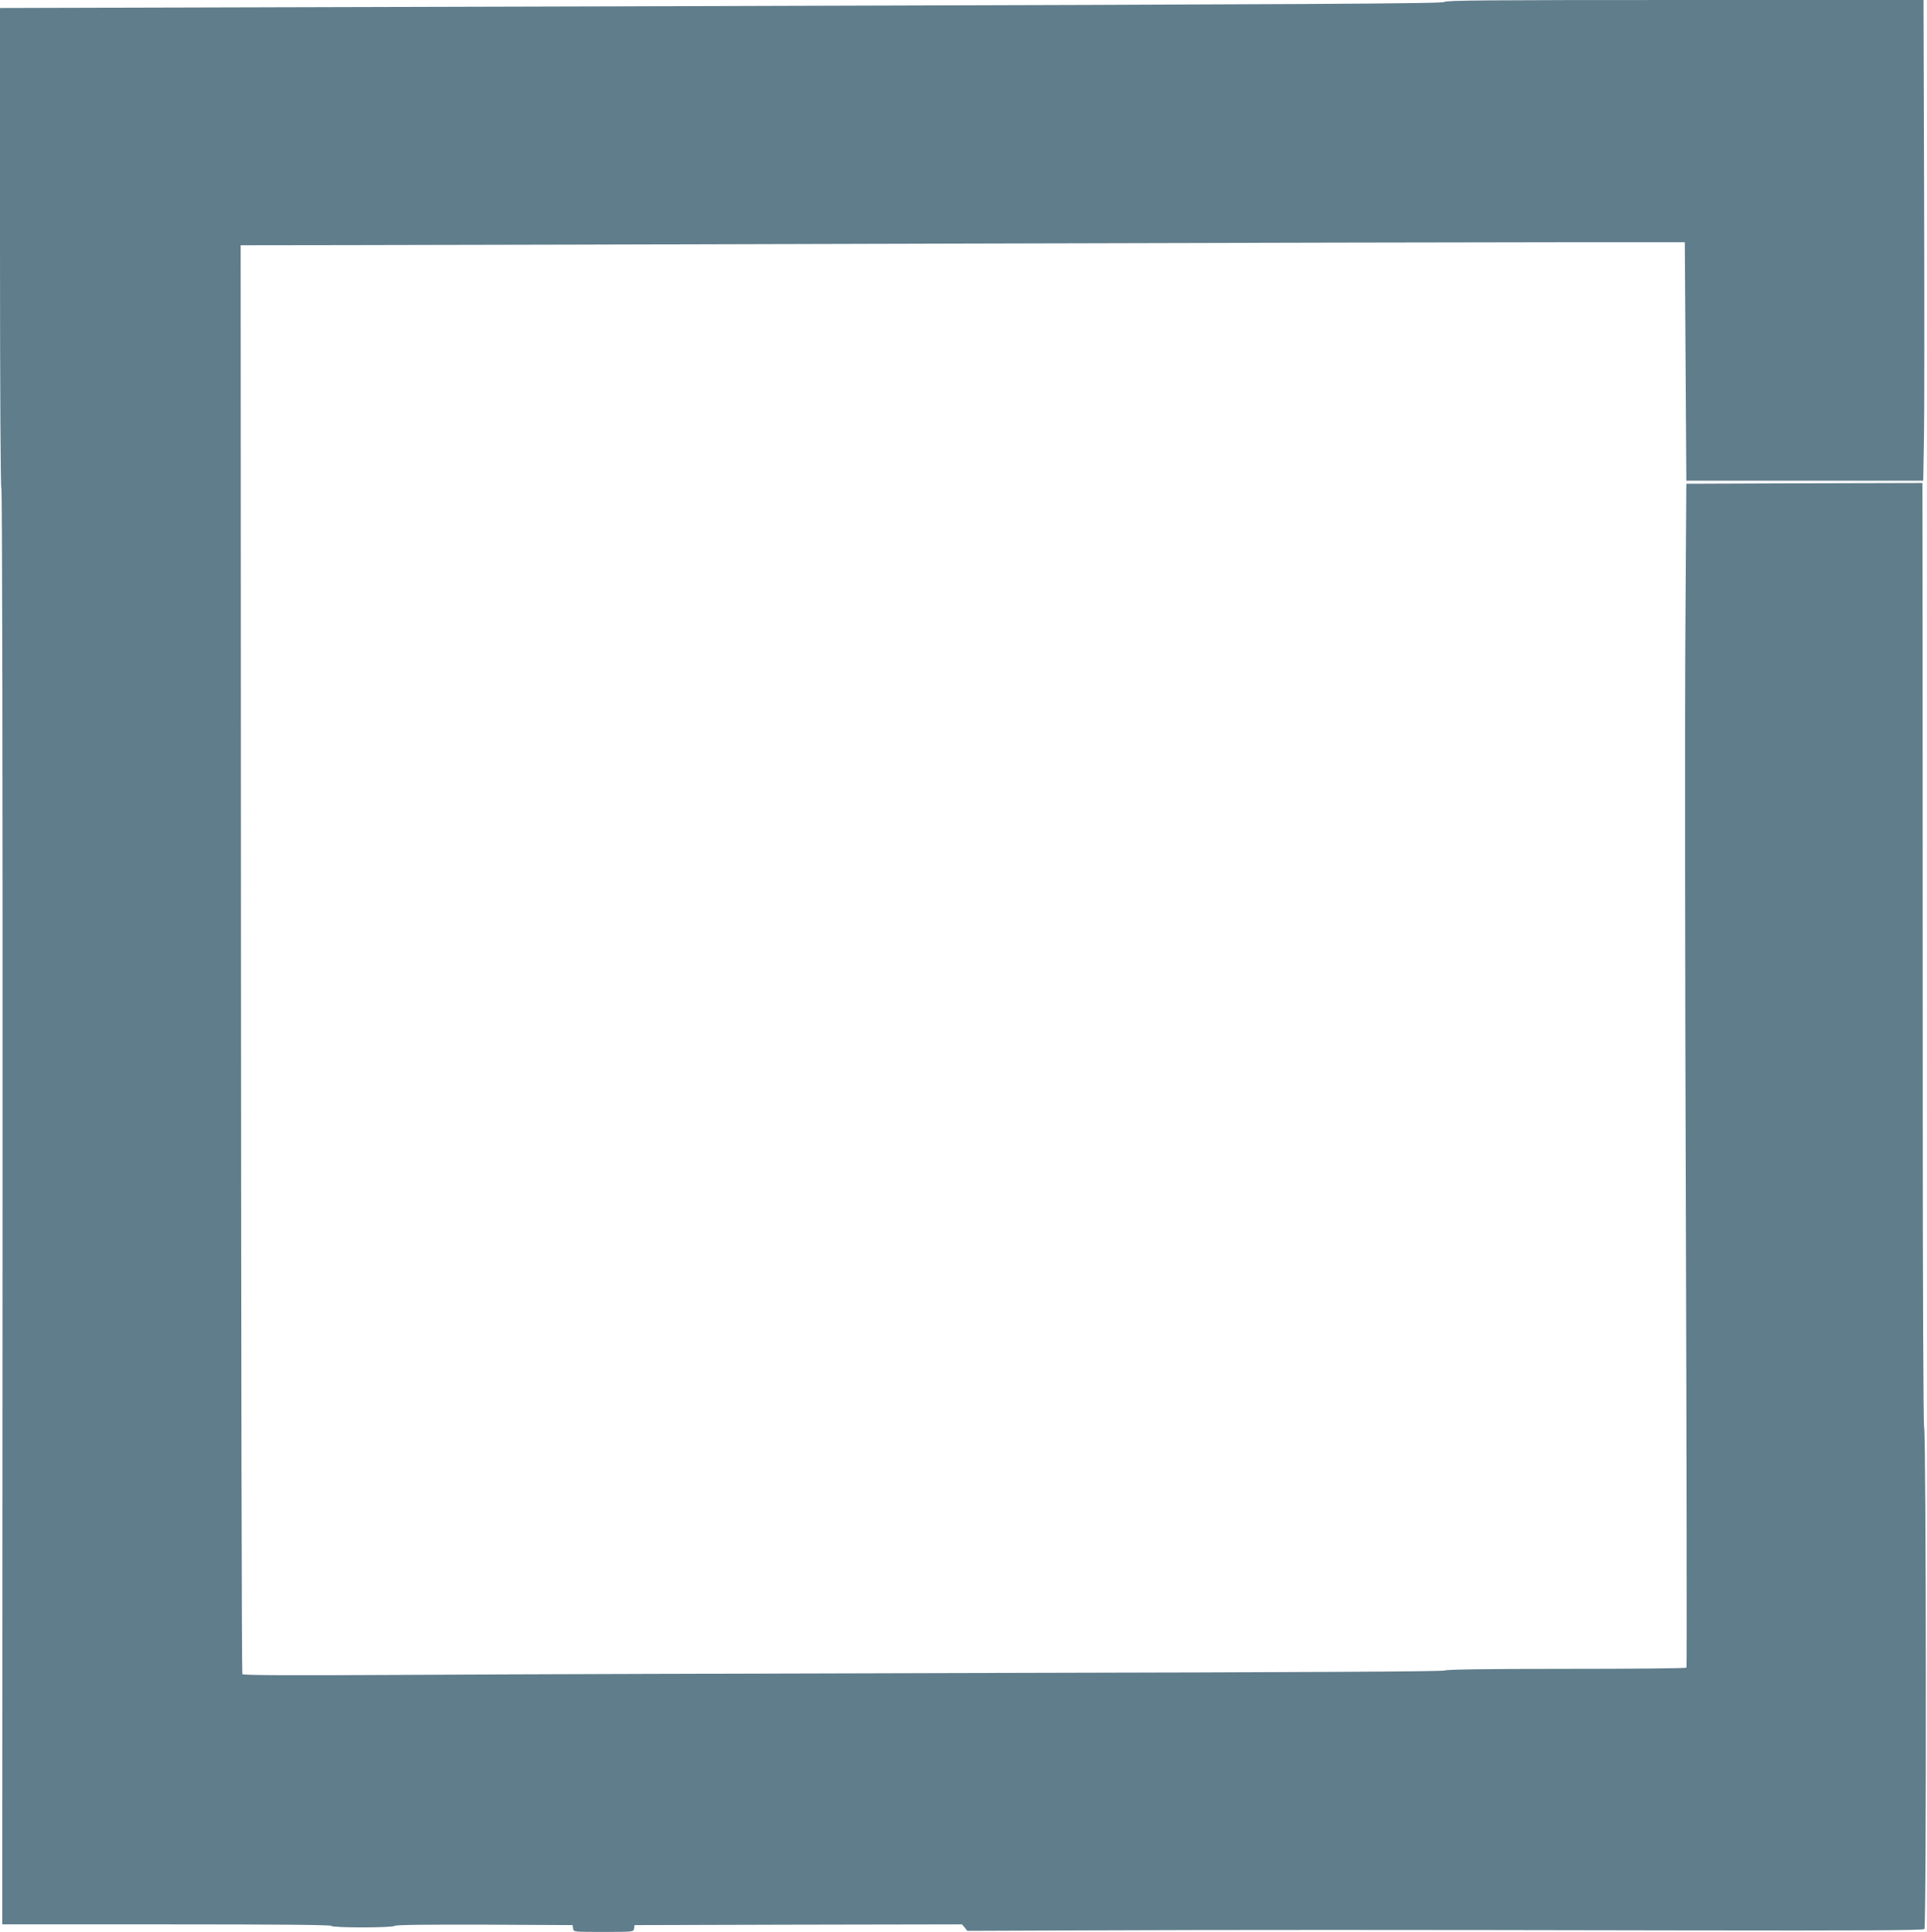 <?xml version="1.0" standalone="no"?>
<!DOCTYPE svg PUBLIC "-//W3C//DTD SVG 20010904//EN"
 "http://www.w3.org/TR/2001/REC-SVG-20010904/DTD/svg10.dtd">
<svg version="1.0" xmlns="http://www.w3.org/2000/svg"
 width="1277pt" height="1280pt" viewBox="0 0 1277 1280"
 preserveAspectRatio="xMidYMid meet">
<g transform="translate(0,1280) scale(0.1,-0.1)"
fill="#607d8b" stroke="none">
<path d="M9571 12787 c-9 -11 -832 -16 -4791 -27 l-4780 -13 0 -1588 c0 -952
4 -1590 9 -1593 6 -4 9 -1887 8 -4761 l-2 -4755 1087 0 c714 0 1089 -3 1093
-10 8 -14 408 -13 421 0 7 7 212 9 595 8 l584 -3 3 -23 c3 -22 4 -22 202 -22
198 0 199 0 202 23 l3 22 1085 3 1085 2 18 -21 17 -22 775 3 c975 4 1989 4
3983 0 1186 -2 1576 0 1585 9 14 14 12 3288 -2 3325 -5 12 -9 951 -9 2087 0
1135 -1 2538 -1 3117 l-1 1052 -782 -2 -783 -3 -6 -935 c-4 -514 -3 -2277 3
-3918 5 -1640 7 -2986 4 -2991 -3 -5 -360 -8 -794 -8 -531 0 -795 -4 -808 -11
-14 -7 -922 -12 -2909 -16 -1590 -4 -3376 -9 -3971 -13 -801 -4 -1083 -3
-1088 5 -4 6 -8 2139 -9 4739 l-2 4728 720 1 c396 0 2189 5 3985 10 1796 5
3625 9 4065 9 l800 0 5 -790 5 -790 785 0 785 0 5 285 c3 157 3 873 1 1593
l-4 1307 -1582 0 c-1307 0 -1584 -2 -1594 -13z"/>
</g>
</svg>
